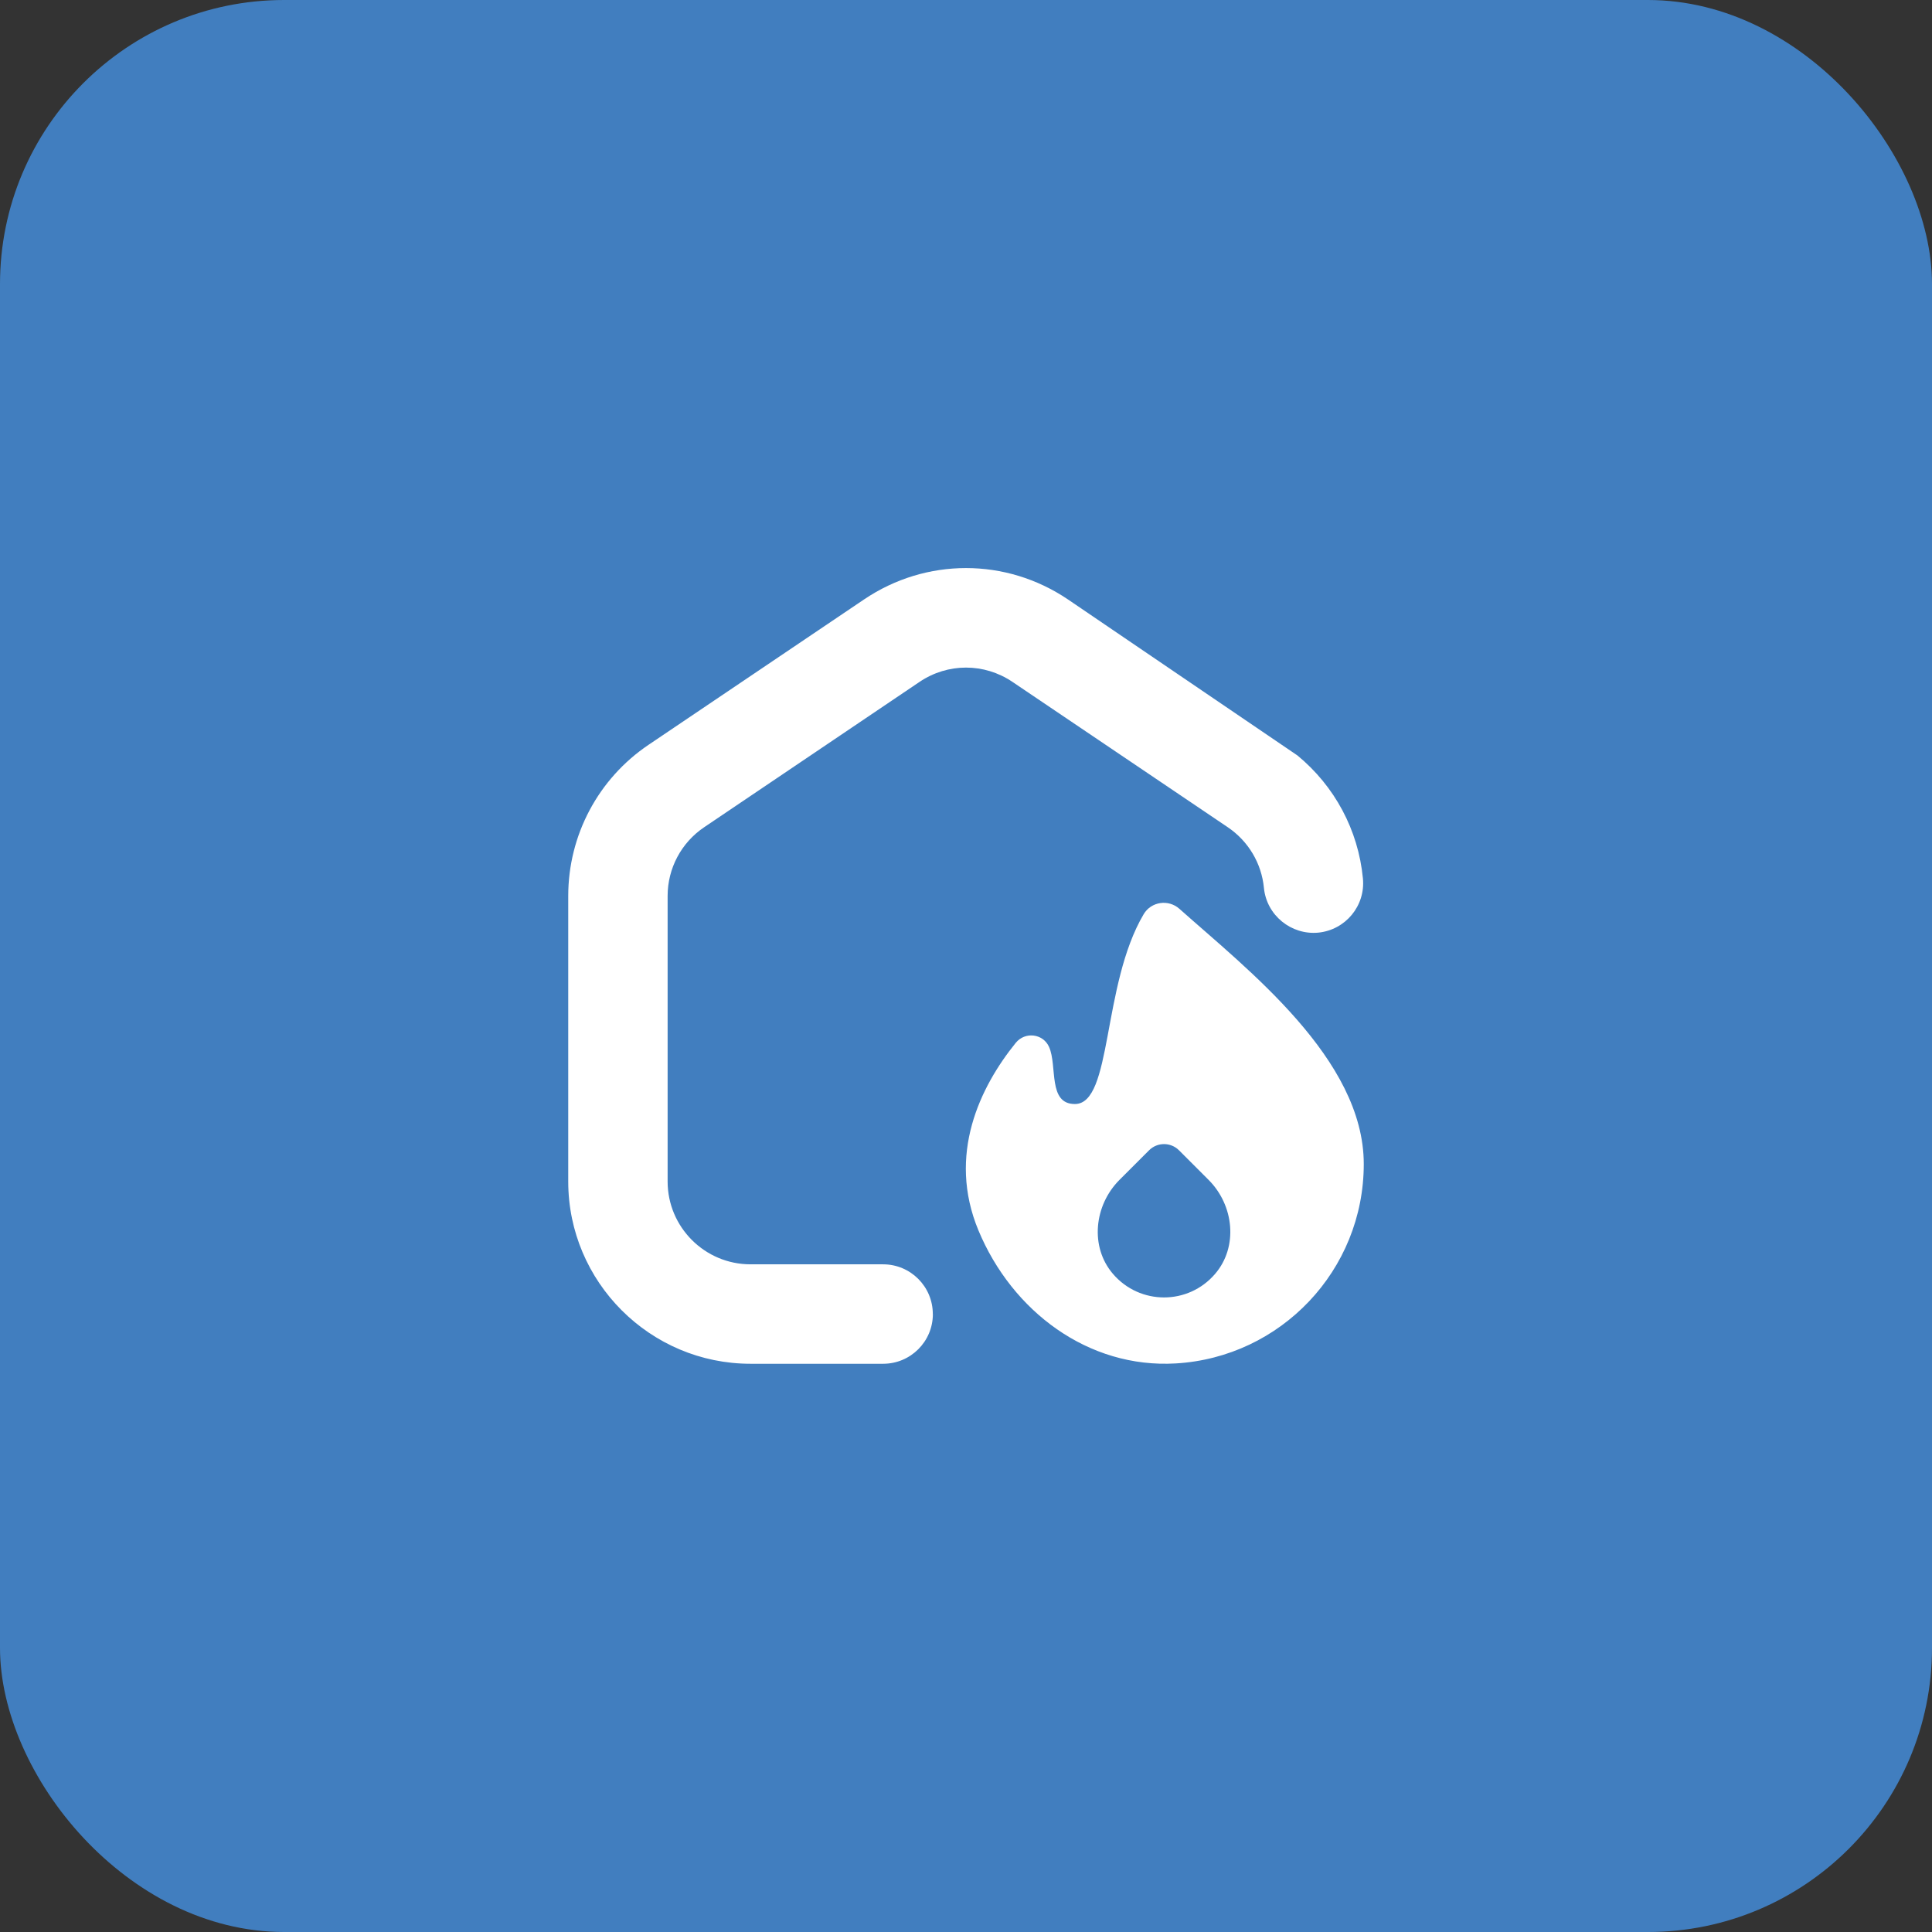 <?xml version="1.0" encoding="UTF-8"?> <svg xmlns="http://www.w3.org/2000/svg" width="34" height="34" viewBox="0 0 34 34" fill="none"><rect x="0" y="0" width="34" height="34" fill="#333333" stroke="none"/><rect width="34" height="34" rx="5" fill="#417EBF"></rect><g clip-path="url(#clip0_299_18530)"><path d="M16.417 23.125C16.417 23.609 16.025 24 15.542 24H13.208C11.44 24 10 22.561 10 20.792V15.767C10 14.699 10.528 13.704 11.414 13.107L15.206 10.549C16.296 9.813 17.704 9.813 18.794 10.549L22.833 13.295C23.487 13.834 23.903 14.605 23.985 15.458C24.032 15.939 23.68 16.366 23.198 16.413C22.723 16.457 22.29 16.108 22.243 15.626C22.201 15.192 21.969 14.803 21.607 14.558L17.816 11.999C17.32 11.665 16.68 11.665 16.184 11.999L12.392 14.558C11.99 14.829 11.749 15.281 11.749 15.767V20.792C11.749 21.596 12.403 22.25 13.208 22.25H15.541C16.024 22.25 16.416 22.641 16.416 23.125H16.417ZM24 20.485C24 22.356 22.538 23.886 20.693 23.994C19.152 24.085 17.812 23.078 17.219 21.653C16.665 20.321 17.249 19.127 17.875 18.353C18.038 18.151 18.357 18.188 18.462 18.425C18.611 18.761 18.436 19.429 18.916 19.429C19.579 19.429 19.387 17.34 20.127 16.088C20.259 15.865 20.564 15.822 20.756 15.994C21.952 17.061 24 18.637 24 20.485ZM21.269 20.764L20.748 20.243C20.603 20.098 20.368 20.098 20.222 20.243L19.701 20.764C19.256 21.209 19.176 21.94 19.586 22.418C20.06 22.971 20.911 22.971 21.384 22.418C21.794 21.94 21.715 21.209 21.269 20.764Z" fill="white"></path></g><defs><clipPath id="clip0_299_18530"><rect width="14" height="14" fill="white" transform="translate(10 10)"></rect></clipPath></defs></svg> 
